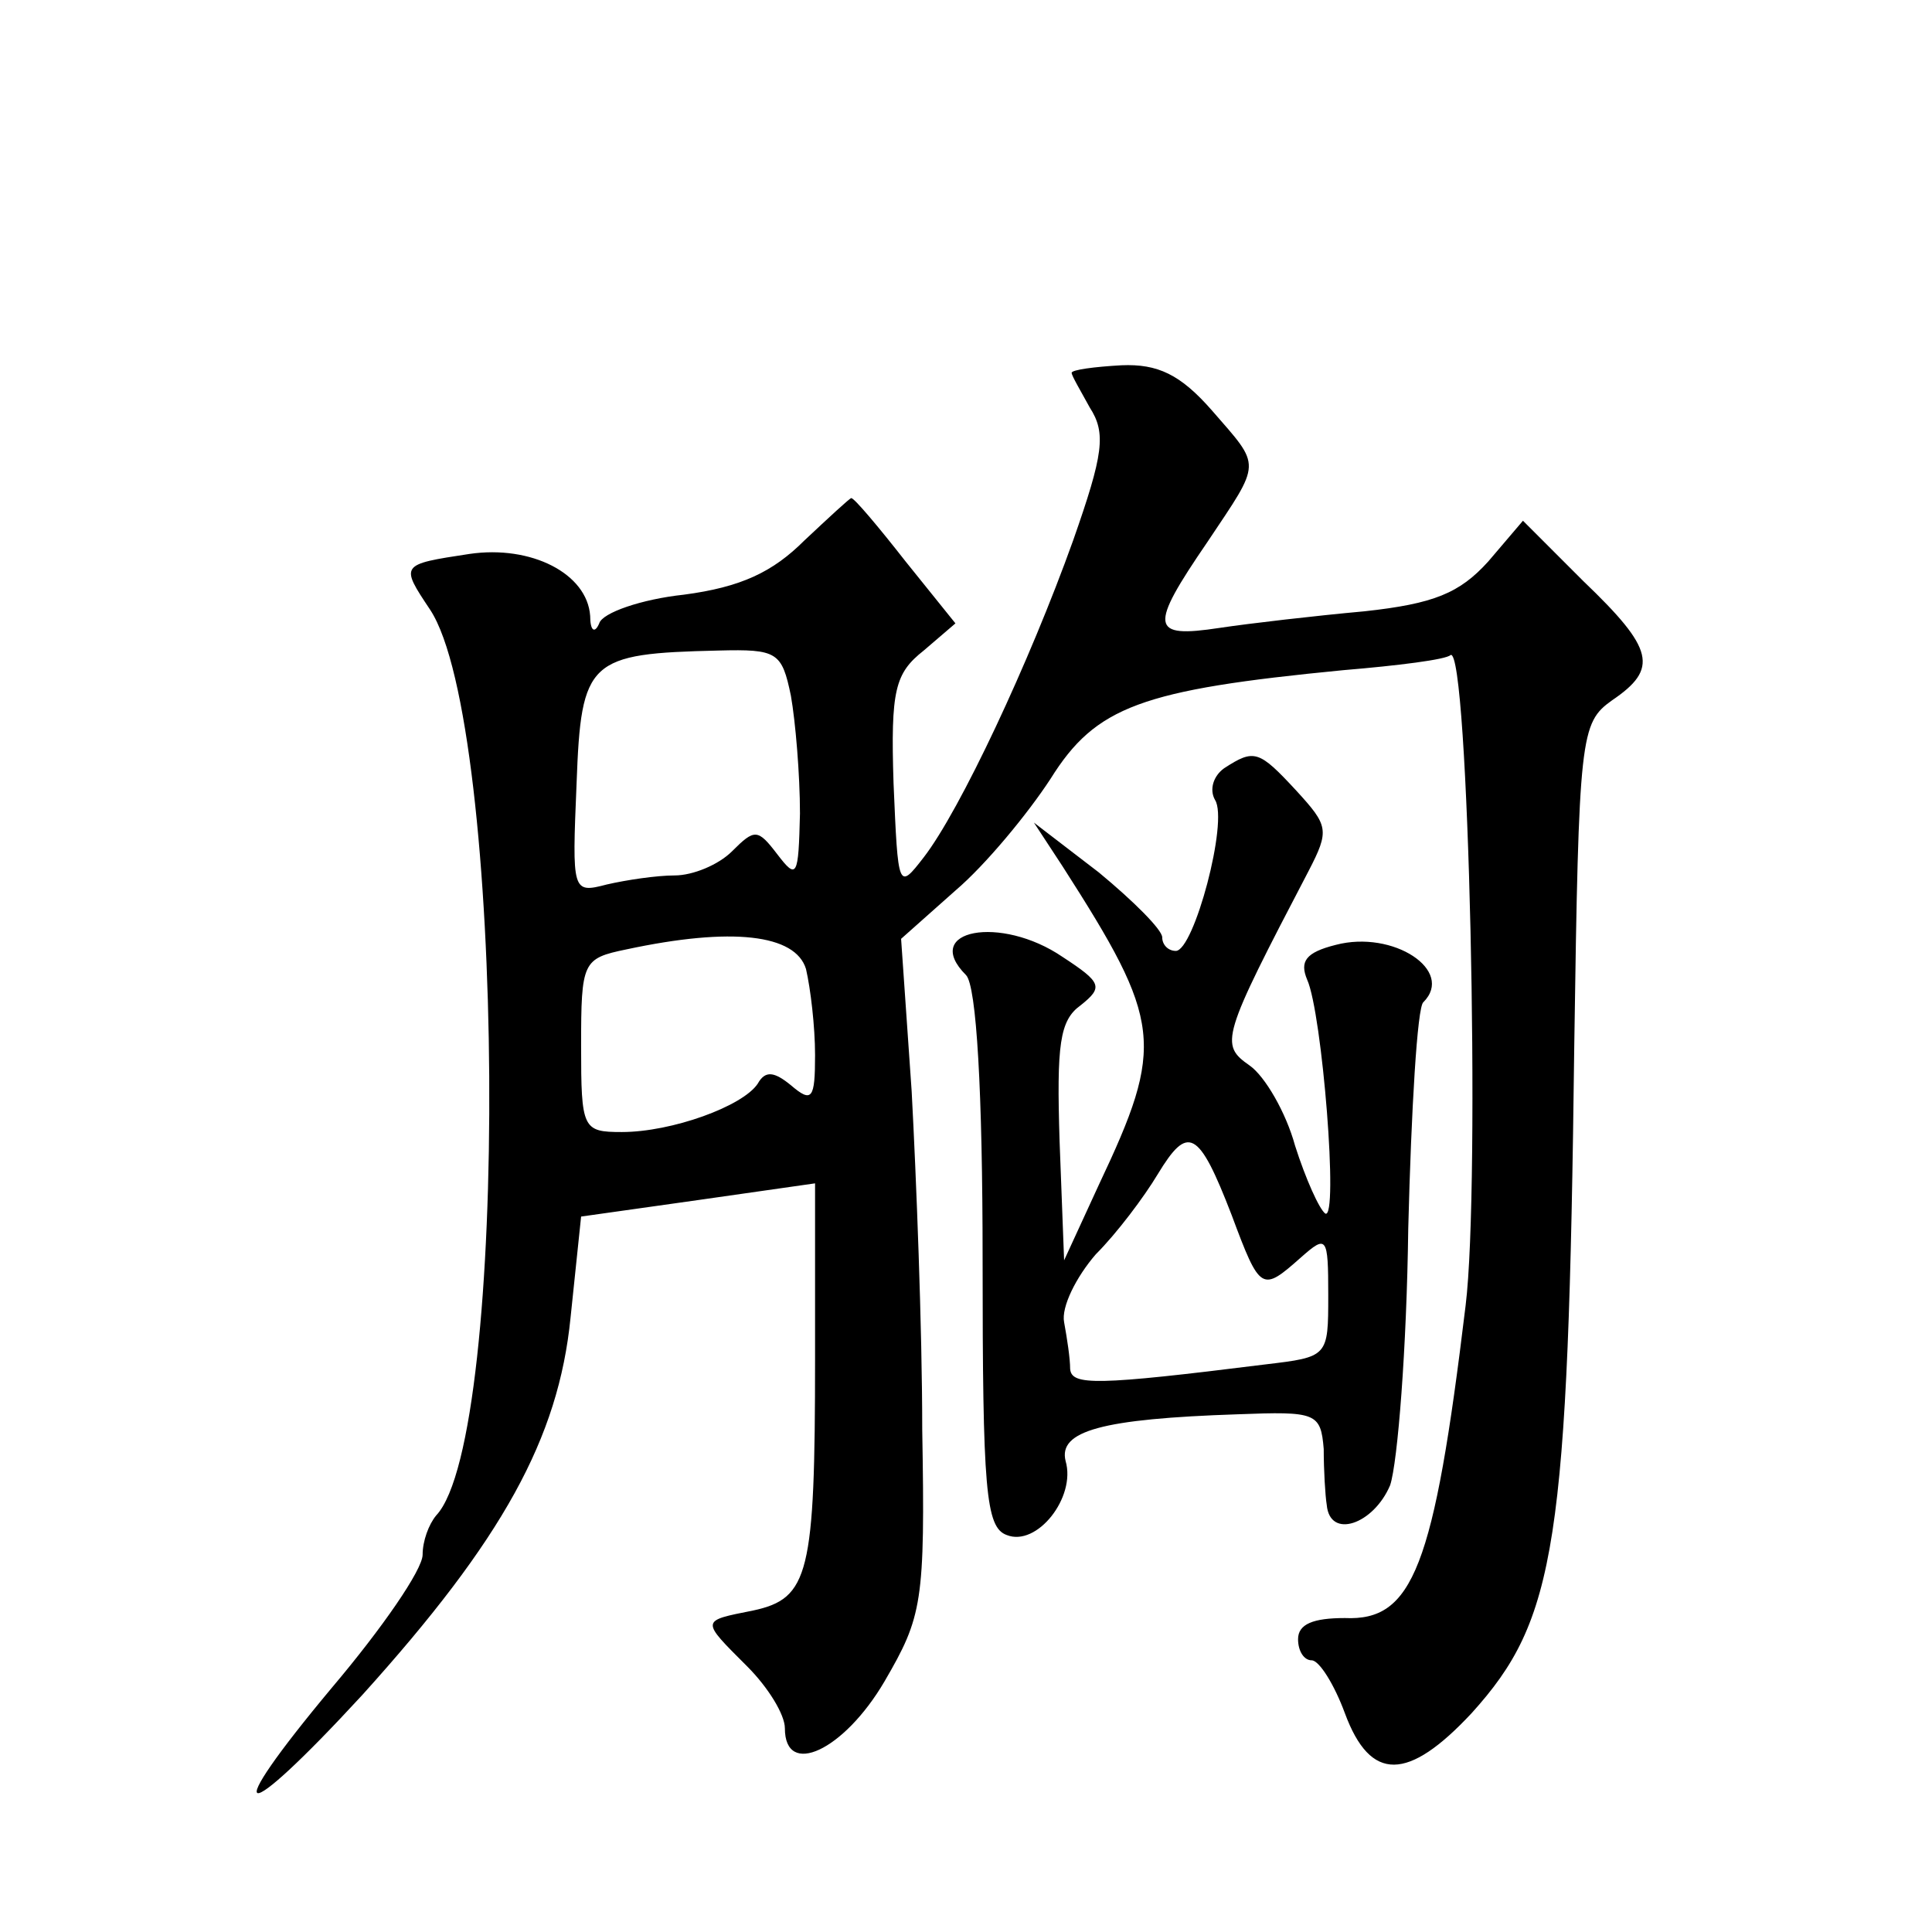 <?xml version="1.0" standalone="no"?>
<!DOCTYPE svg PUBLIC "-//W3C//DTD SVG 20010904//EN"
 "http://www.w3.org/TR/2001/REC-SVG-20010904/DTD/svg10.dtd">
<svg version="1.0" xmlns="http://www.w3.org/2000/svg"
 width="128pt" height="128pt" viewBox="0 0 128 128"
 preserveAspectRatio="xMidYMid meet">
<g transform="translate(0,128) scale(0.1,-0.1)"
fill="#0" stroke="none">
<path d="M710 1033 c0 -2 6 -12 12 -23 11 -17 9 -31 -11 -88 -29 -81 -75 -179 -99
-210 -17 -22 -17 -21 -20 49 -2 62 1 73 20 88 l21 18 -33 41 c-18 23 -34 42 -36
42 -1 0 -15 -13 -31 -28 -21 -21 -42 -31 -80 -36 -28 -3 -54 -12 -56 -19 -3 -7
-6 -5 -6 5 -2 28 -39 47 -80 41 -46 -7 -46 -7 -26 -37 50 -76 53 -548 4 -600 -5
-6 -9 -17 -9 -26 0 -10 -27 -49 -60 -88 -76 -91 -62 -94 20 -5 93 103 130 170 138
250 l7 67 78 11 77 11 0 -116 c0 -143 -4 -159 -41 -167 -35 -7 -35 -6 -4 -37 14
-14 25 -32 25 -41 0 -33 39 -15 66 31 25 43 27 52 25 167 0 67 -4 168 -7 224 l-7
101 36 32 c20 17 48 51 63 74 30 48 60 59 194 72 36 3 68 7 71 10 12 7 20 -350
10 -431 -21 -174 -35 -209 -80 -207 -21 0 -31 -4 -31 -14 0 -8 4 -14 9 -14 5 0
15 -16 22 -35 17 -46 42 -45 84 0 56 62 64 111 68 443 3 205 4 213 25 228 31 21
28 34 -19 79 l-40 40 -23 -27 c-19 -21 -36 -28 -82 -33 -33 -3 -76 -8 -96 -11 -46
-7 -47 0 -8 57 36 54 36 49 3 87 -21 24 -36 31 -60 30 -18 -1 -33 -3 -33 -5z m-186
-214 c3 -17 6 -52 6 -78 -1 -42 -2 -44 -15 -27 -13 17 -15 17 -30 2 -9 -9 -26 -16
-38 -16 -12 0 -32 -3 -45 -6 -23 -6 -23 -5 -20 67 3 82 8 86 94 88 39 1 42 -1 48
-30z m10 -181 c3 -13 6 -38 6 -57 0 -29 -2 -32 -16 -20 -11 9 -17 10 -22 1 -10
-15 -57 -32 -90 -32 -26 0 -27 2 -27 57 0 56 1 58 30 64 70 15 112 10 119 -13z
M811 771 c-7 -5 -10 -14 -6 -21 9 -14 -14 -100 -26 -100 -5 0 -9 4 -9 9 0 5 -19
24 -42 43 l-43 33 19 -29 c66 -103 68 -118 24 -211 l-23 -50 -3 79 c-2 64 0 80
14 90 15 12 14 15 -12 32 -41 28 -94 18 -64 -12 7 -7 11 -78 11 -188 0 -153 2 -178
16 -183 20 -8 46 25 39 49 -5 20 24 28 114 31 52 2 55 1 57 -23 0 -14 1 -31 2 -37
2 -23 31 -13 42 13 5 15 11 91 12 170 2 79 6 147 10 150 21 21 -20 48 -58 38 -20
-5 -24 -11 -19 -23 10 -22 21 -160 12 -155 -4 3 -13 23 -20 45 -6 22 -20 46 -30
53 -20 14 -19 18 39 129 14 27 13 30 -8 53 -25 27 -28 28 -48 15z m5 -296 c19 -51
20 -51 46 -28 17 15 18 14 18 -25 0 -41 0 -41 -42 -46 -112 -14 -128 -14 -129 -3
0 7 -2 20 -4 31 -2 10 8 30 21 45 14 14 32 38 41 53 20 33 27 30 49 -27z"/>
</g>
</svg>
